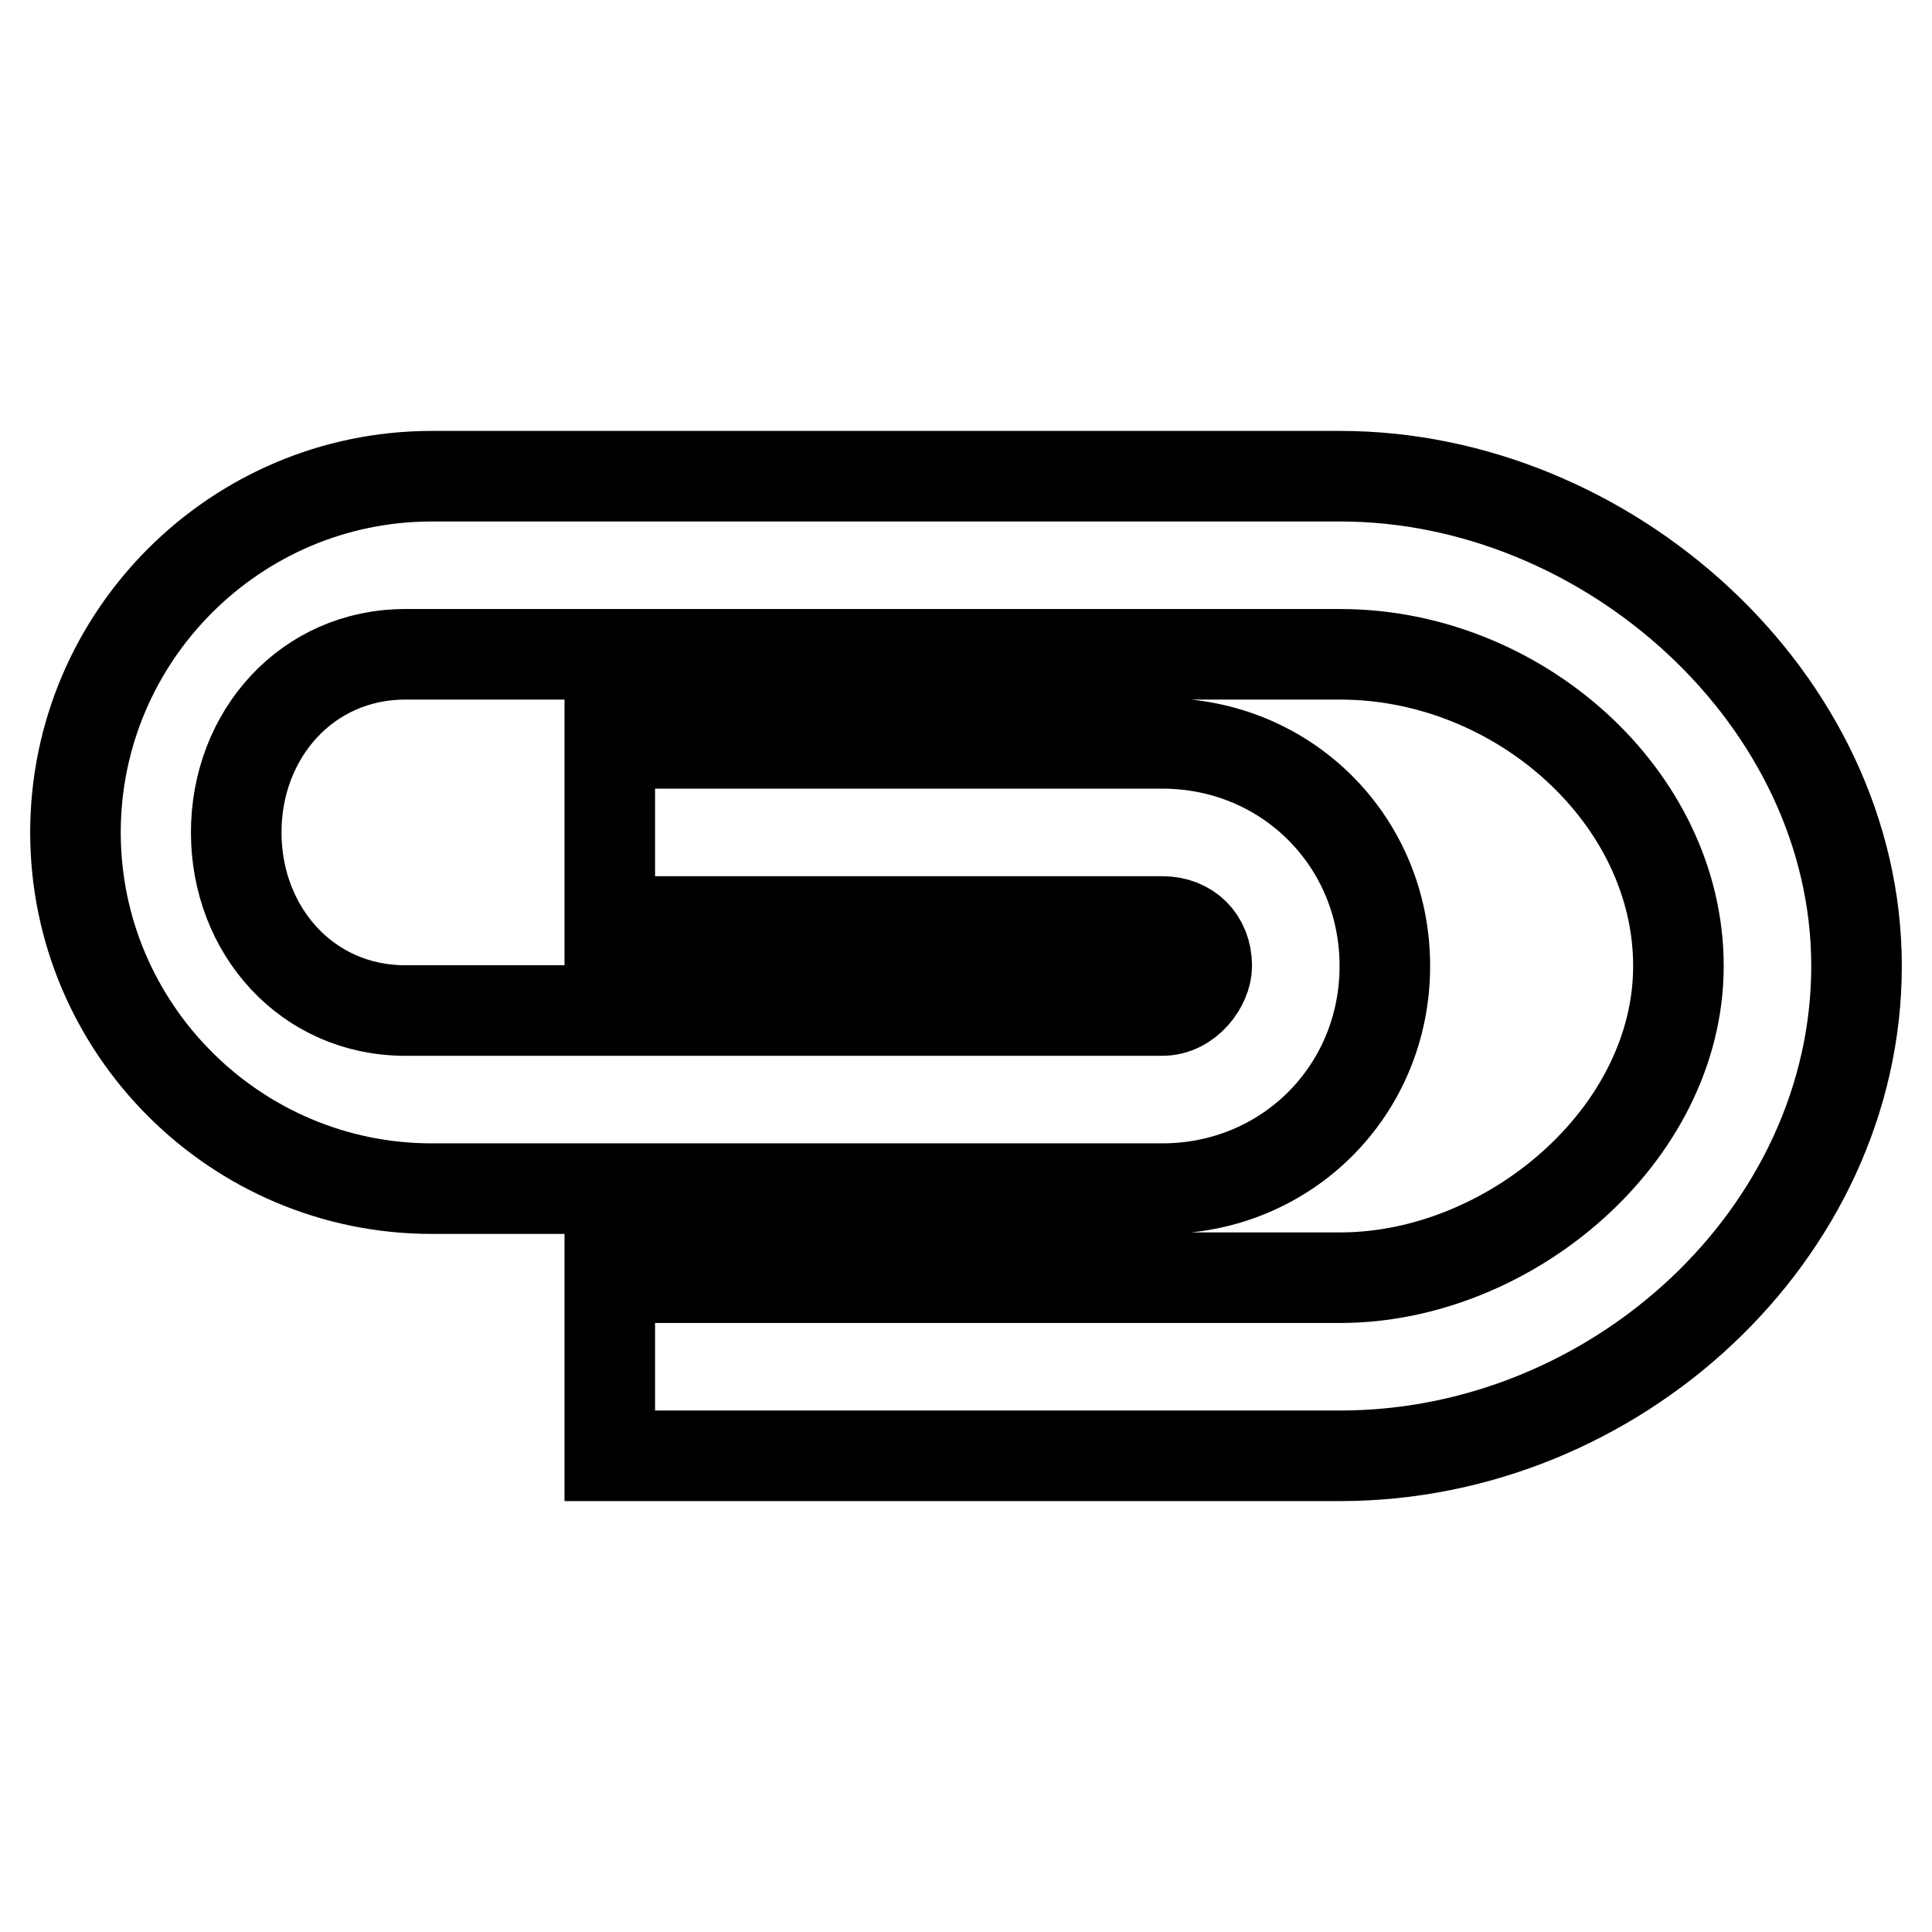 <?xml version="1.0" encoding="utf-8"?>
<!-- Svg Vector Icons : http://www.onlinewebfonts.com/icon -->
<!DOCTYPE svg PUBLIC "-//W3C//DTD SVG 1.1//EN" "http://www.w3.org/Graphics/SVG/1.1/DTD/svg11.dtd">
<svg version="1.1" xmlns="http://www.w3.org/2000/svg" xmlns:xlink="http://www.w3.org/1999/xlink" x="0px" y="0px" viewBox="0 0 256 256" enable-background="new 0 0 256 256" xml:space="preserve">
<g> <path stroke-width="12" fill-opacity="0" stroke="#000000"  d="M128,157.5H57.2c-26,0-47.2-21.2-47.2-47.2s21.2-47.2,47.2-47.2h120.4C213,63.1,246,92.6,246,128 c0,35.4-31.9,64.9-68.4,64.9H80.8v-23.6h96.8c22.4,0,44.8-18.9,44.8-41.3s-21.2-41.3-44.8-41.3H53.7c-13,0-22.4,10.6-22.4,23.6 c0,13,9.4,23.6,22.4,23.6H154c3.5,0,5.9-3.5,5.9-5.9c0-3.5-2.4-5.9-5.9-5.9H80.8V98.5H154c16.5,0,29.5,13,29.5,29.5 c0,16.5-13,29.5-29.5,29.5H128z"/></g>
</svg>